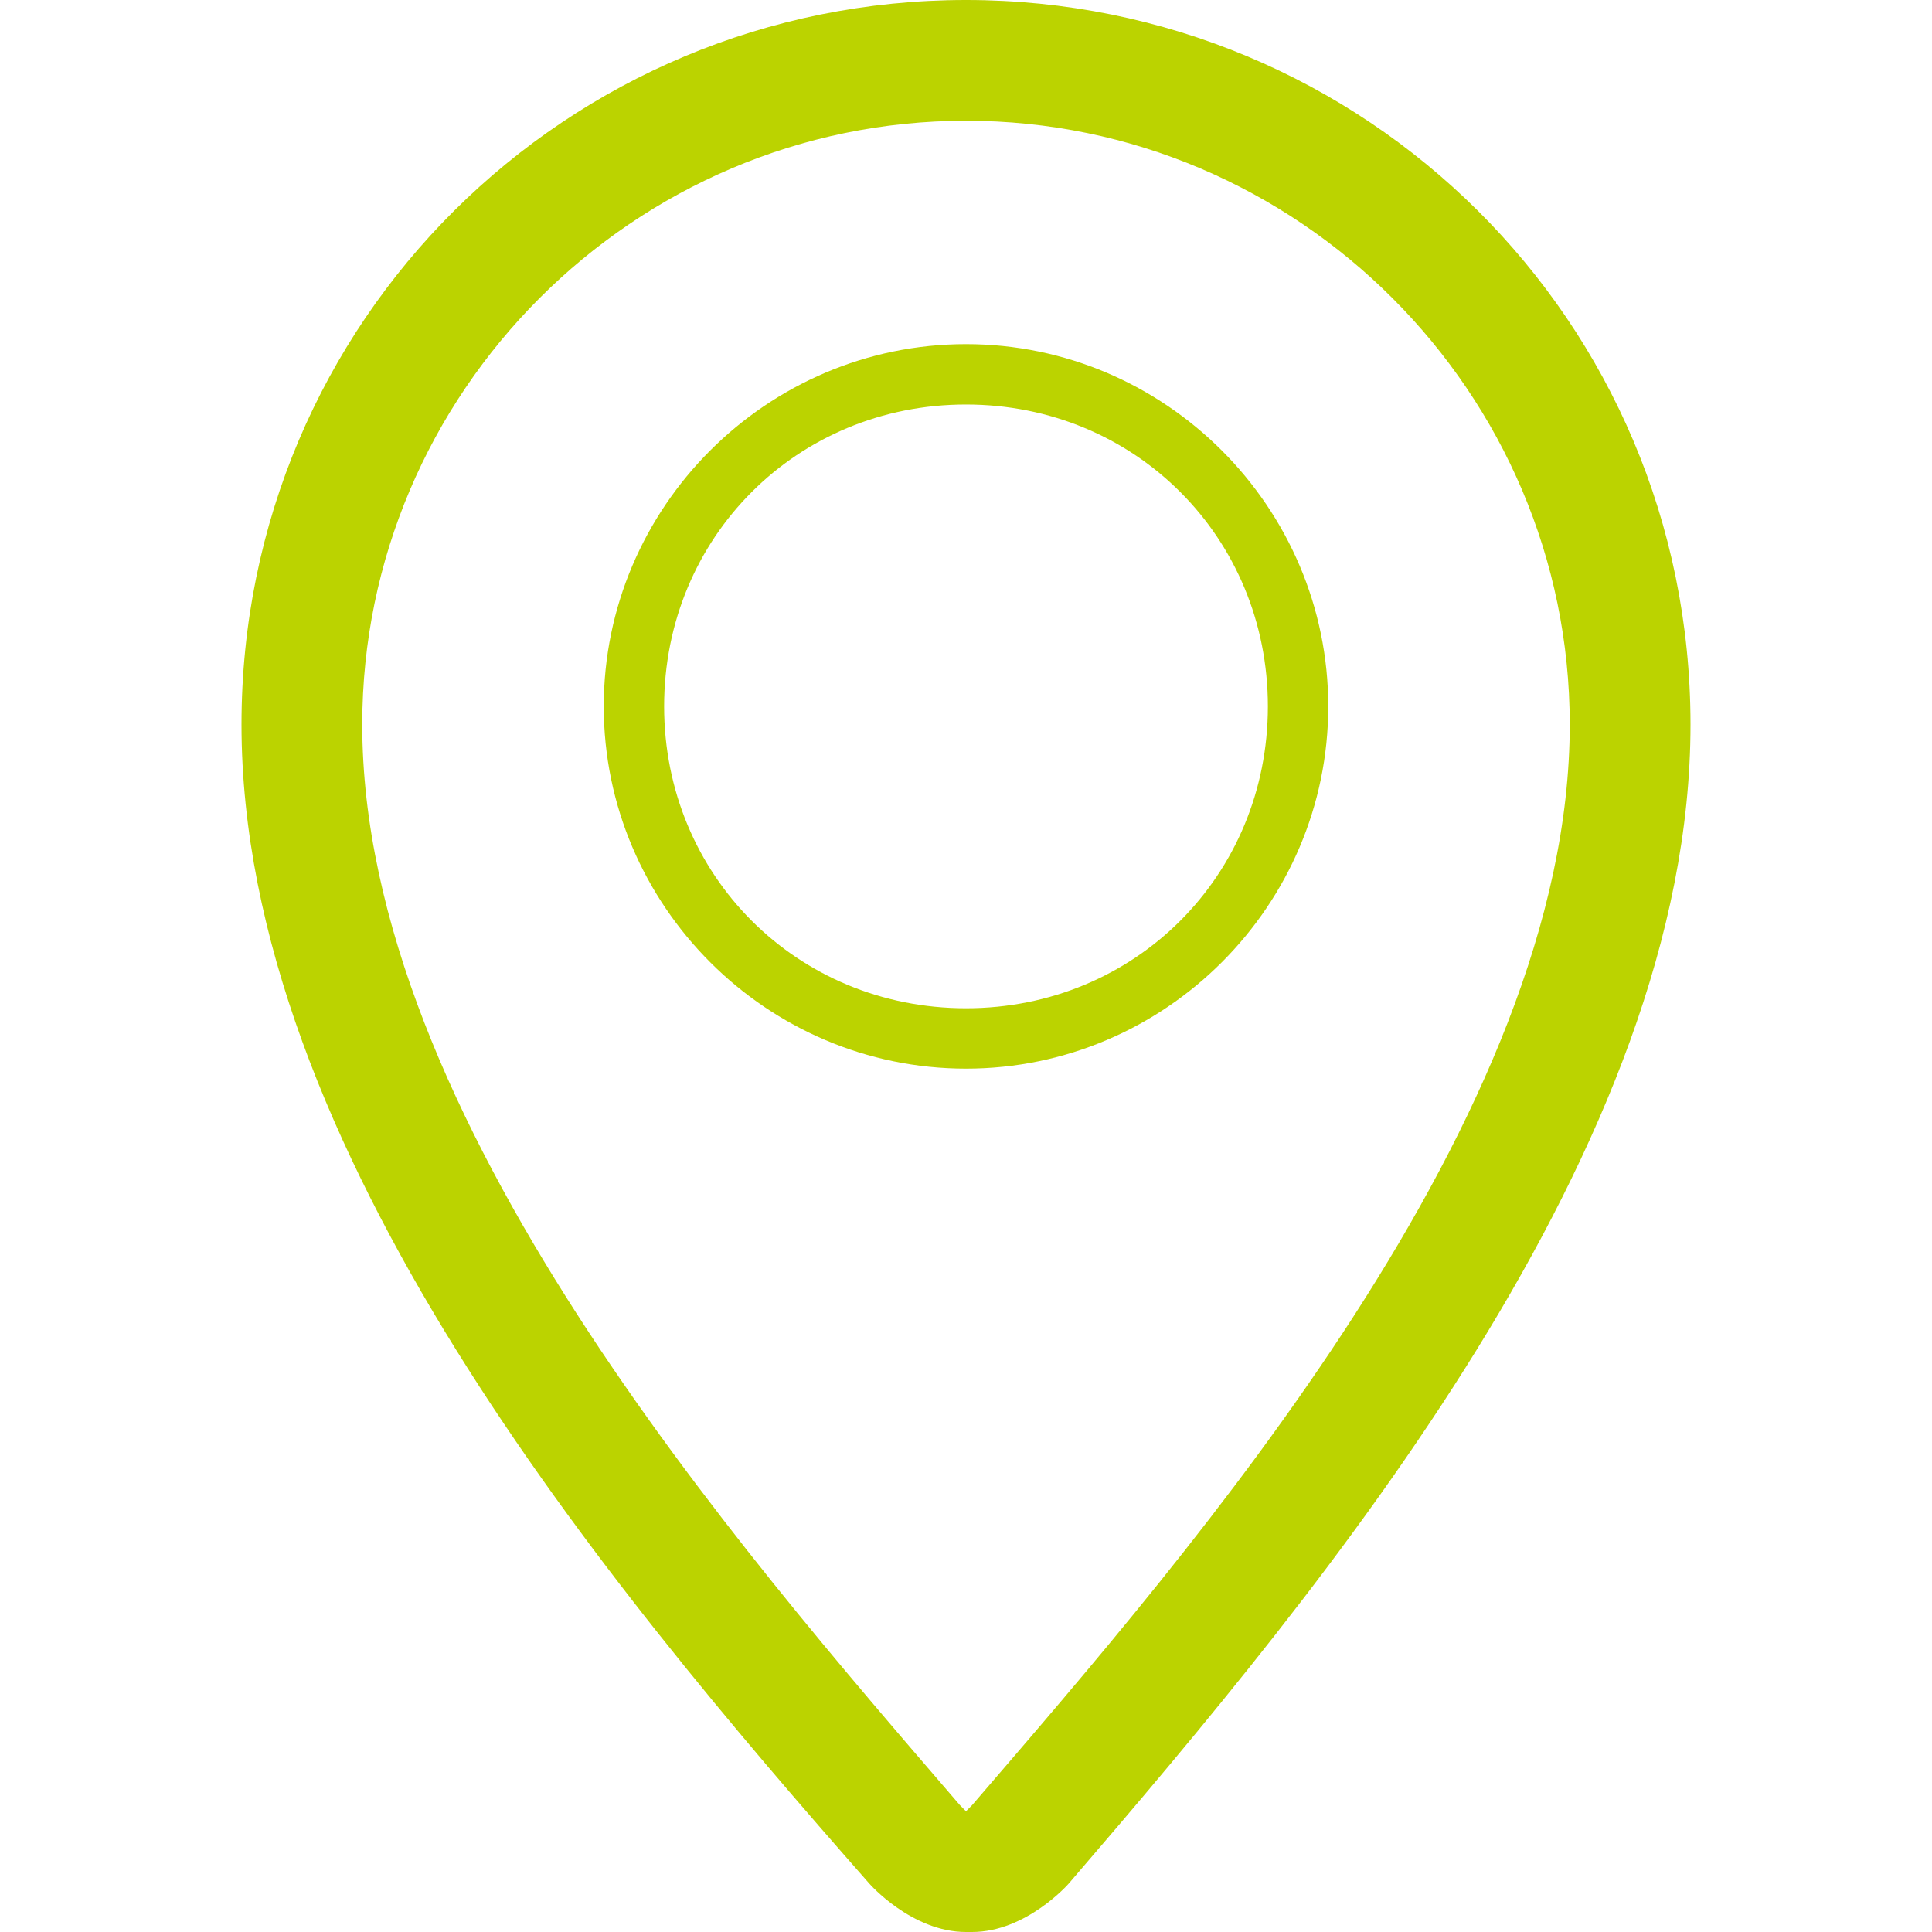 <?xml version="1.0" encoding="utf-8"?>
<!-- Generator: Adobe Illustrator 24.1.1, SVG Export Plug-In . SVG Version: 6.00 Build 0)  -->
<svg version="1.1" id="Layer_1" xmlns="http://www.w3.org/2000/svg" xmlns:xlink="http://www.w3.org/1999/xlink" x="0px" y="0px"
	 viewBox="0 0 32 32" style="enable-background:new 0 0 32 32;" xml:space="preserve">
<style type="text/css">
	.st0{fill-rule:evenodd;clip-rule:evenodd;fill:#BBD300;}
</style>
<g id="location">
	<path class="st0" d="M16,17.7c3.3,0,6-2.7,6-6s-2.7-6-6-6s-6,2.7-6,6S12.7,17.7,16,17.7z M16,6.7c2.8,0,5,2.2,5,5s-2.2,5-5,5
		s-5-2.2-5-5S13.2,6.7,16,6.7z"/>
	<path class="st0" d="M16,0C9.4,0,4,5.3,4,12c0,7,6,14.2,10.4,19.2c0,0,0.7,0.8,1.6,0.8c0,0,0.1,0,0.1,0c0.9,0,1.6-0.8,1.6-0.8
		C22,26.2,28,19,28,12C28,5.3,22.6,0,16,0z M16.1,29.9c0,0-0.1,0.1-0.1,0.1c0,0-0.1-0.1-0.1-0.1C12.2,25.6,6,18.5,6,12
		C6,6.5,10.5,2,16,2c5.5,0,10,4.5,10,10C26,18.5,19.8,25.6,16.1,29.9z"/>
</g>
</svg>
